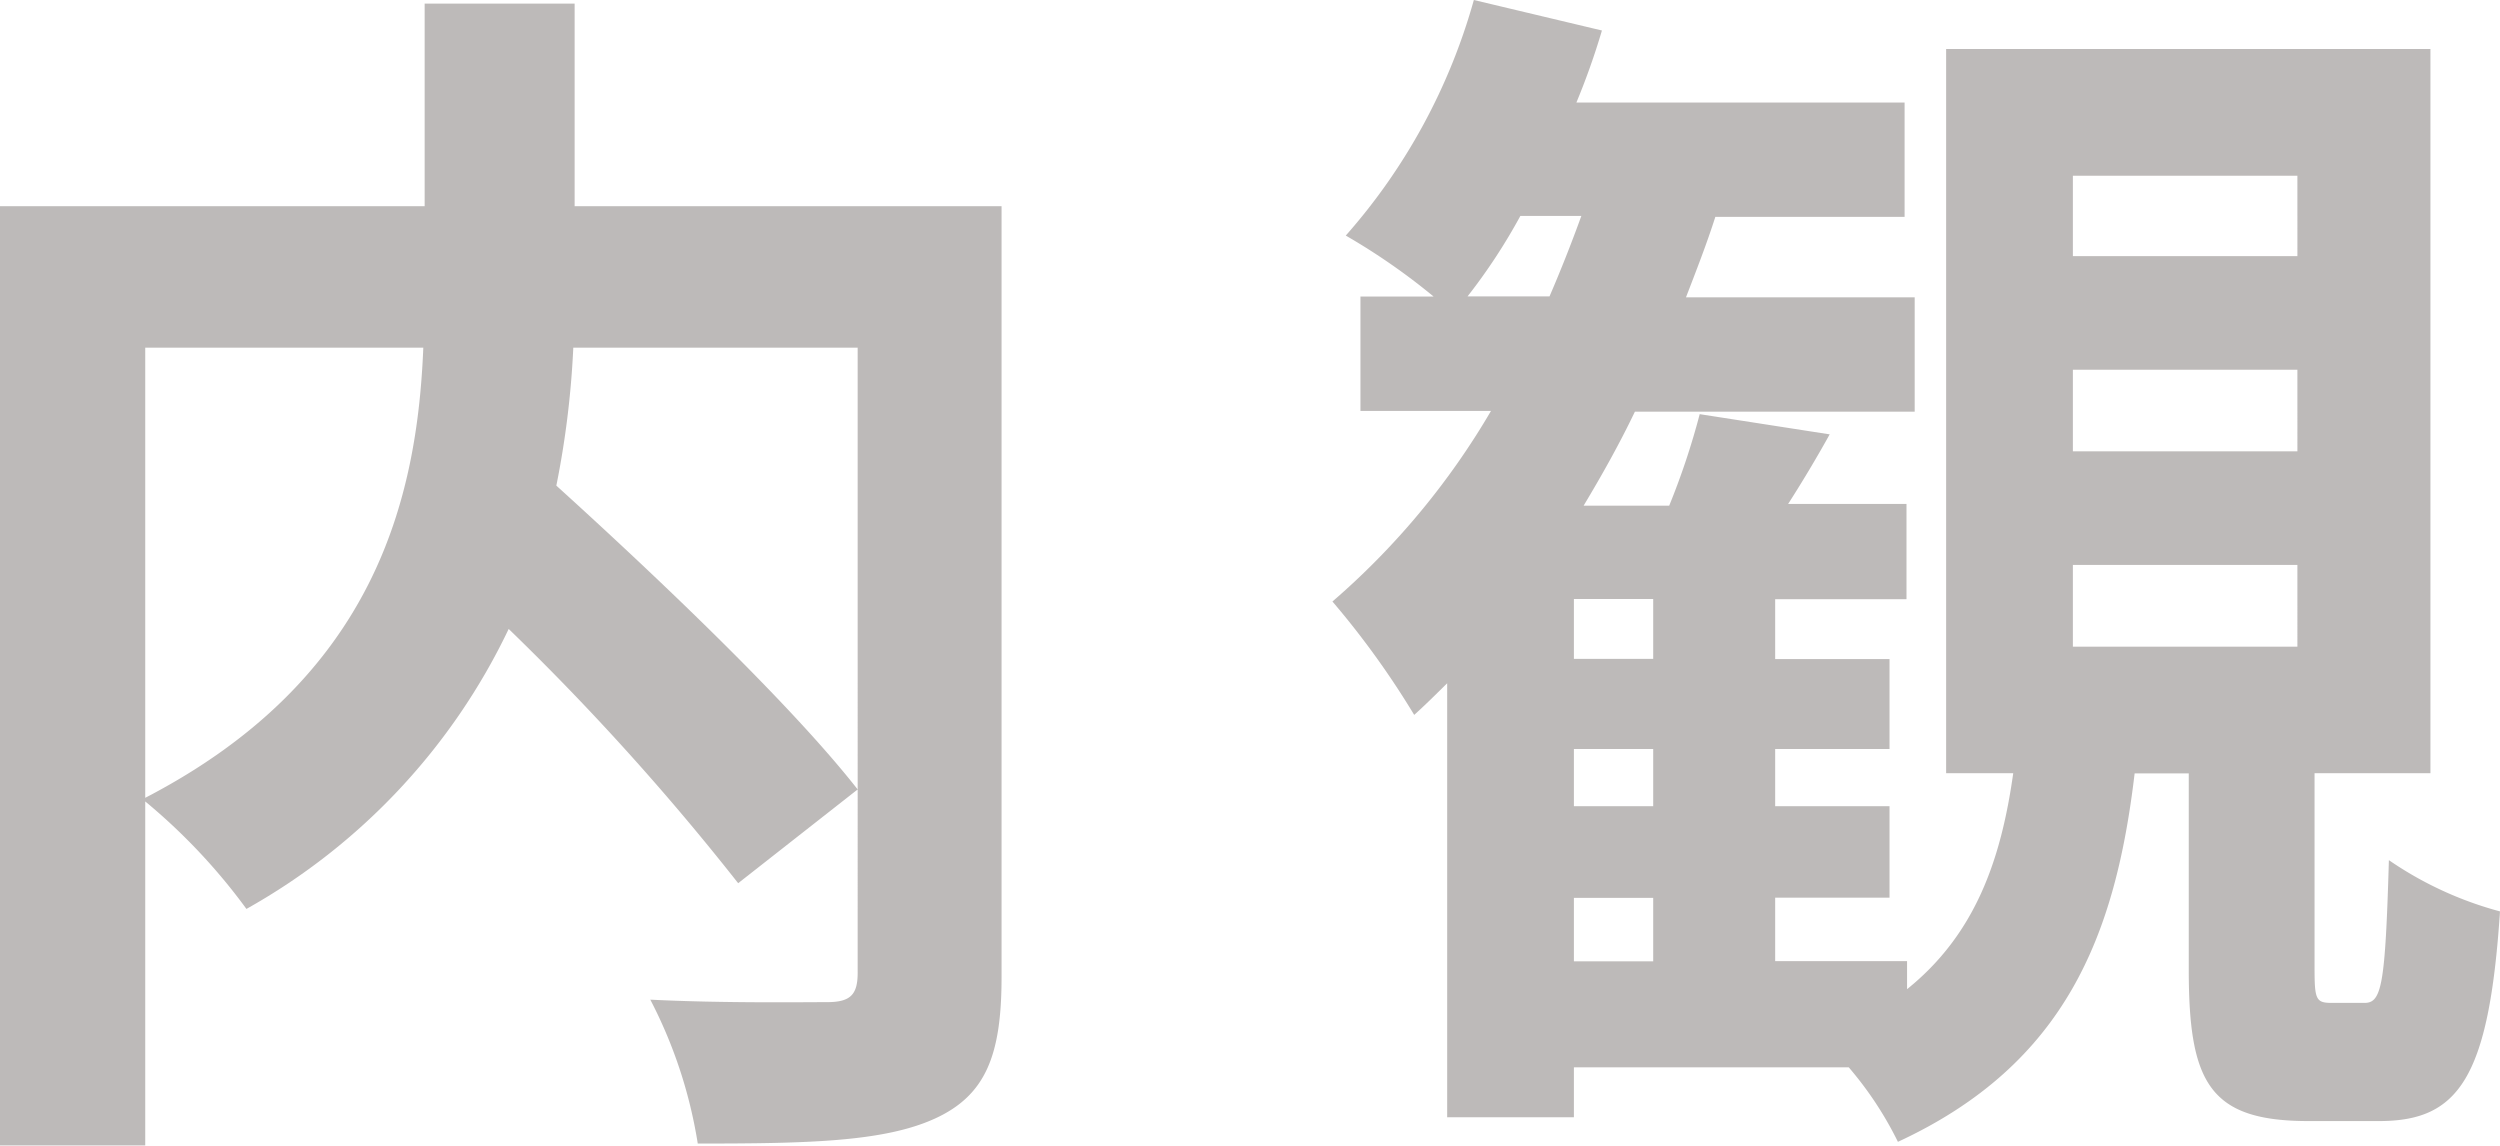 <svg xmlns="http://www.w3.org/2000/svg" viewBox="0 0 131.17 60.11"><defs><style>.cls-1{opacity:0.3;}.cls-2{fill:#231815;}</style></defs><g id="レイヤー_2" data-name="レイヤー 2"><g id="レイヤー_1-2" data-name="レイヤー 1"><g class="cls-1"><path class="cls-2" d="M52.55,51.27c0,4.1-.83,6.21-3.52,7.43S42.31,60,36.61,60a24.74,24.74,0,0,0-2.49-7.55c3.77.19,8.06.13,9.28.13s1.6-.39,1.6-1.54V18.24H30.08a47.83,47.83,0,0,1-.89,7.24C34.63,30.41,41.54,37,45,41.42l-6.27,4.92A132.86,132.86,0,0,0,26.69,33,33.21,33.21,0,0,1,12.93,47.69a31.2,31.2,0,0,0-5.31-5.64V60.11H0V10.82H22.28V.19h7.87V10.82h22.4ZM7.62,41.86c12.09-6.27,14.27-15.74,14.59-23.62H7.62Z"/><path class="cls-2" d="M124.06,52.62c.9,0,1.09-.9,1.28-7.49a18.92,18.92,0,0,0,5.83,2.69c-.58,8.77-2.18,11-6.34,11h-3.71c-5.19,0-6.28-2-6.28-7.94V40.58H112c-1,8.45-3.59,15.24-12.42,19.33A18.61,18.61,0,0,0,97,56H82.58v2.62H75.93V35.85c-.58.57-1.16,1.15-1.73,1.66a44.88,44.88,0,0,0-4.29-5.95,39.64,39.64,0,0,0,8.32-10H71.38v-6h3.84a33.73,33.73,0,0,0-4.61-3.2A31.43,31.43,0,0,0,77.33,0l6.72,1.6a37.63,37.63,0,0,1-1.34,3.78H99.93v6H90c-.45,1.41-1,2.82-1.54,4.22h12v6H85.78c-.83,1.73-1.73,3.33-2.69,4.93h4.49a38.49,38.49,0,0,0,1.6-4.8L96,22.79c-.71,1.28-1.48,2.56-2.18,3.65h6.21v5H93.14v3.14h6V39.3h-6v3h6v4.8h-6v3.33h6.92v1.47c3.58-2.88,4.93-6.78,5.57-11.33h-3.52v-38h25.41v38h-6.08V50.76c0,1.66.06,1.86.89,1.86ZM81.3,15.55c.58-1.34,1.16-2.81,1.67-4.22h-3.2A30.35,30.35,0,0,1,77,15.55Zm5.44,15.88H82.58v3.14h4.16Zm0,7.87H82.58v3h4.16ZM82.58,50.44h4.16V47.11H82.58Zm26.18-37h11.78V9.22H108.76Zm0,10.24h11.78V19.4H108.76Zm0,10.25h11.78V29.64H108.76Z"/></g></g></g></svg>